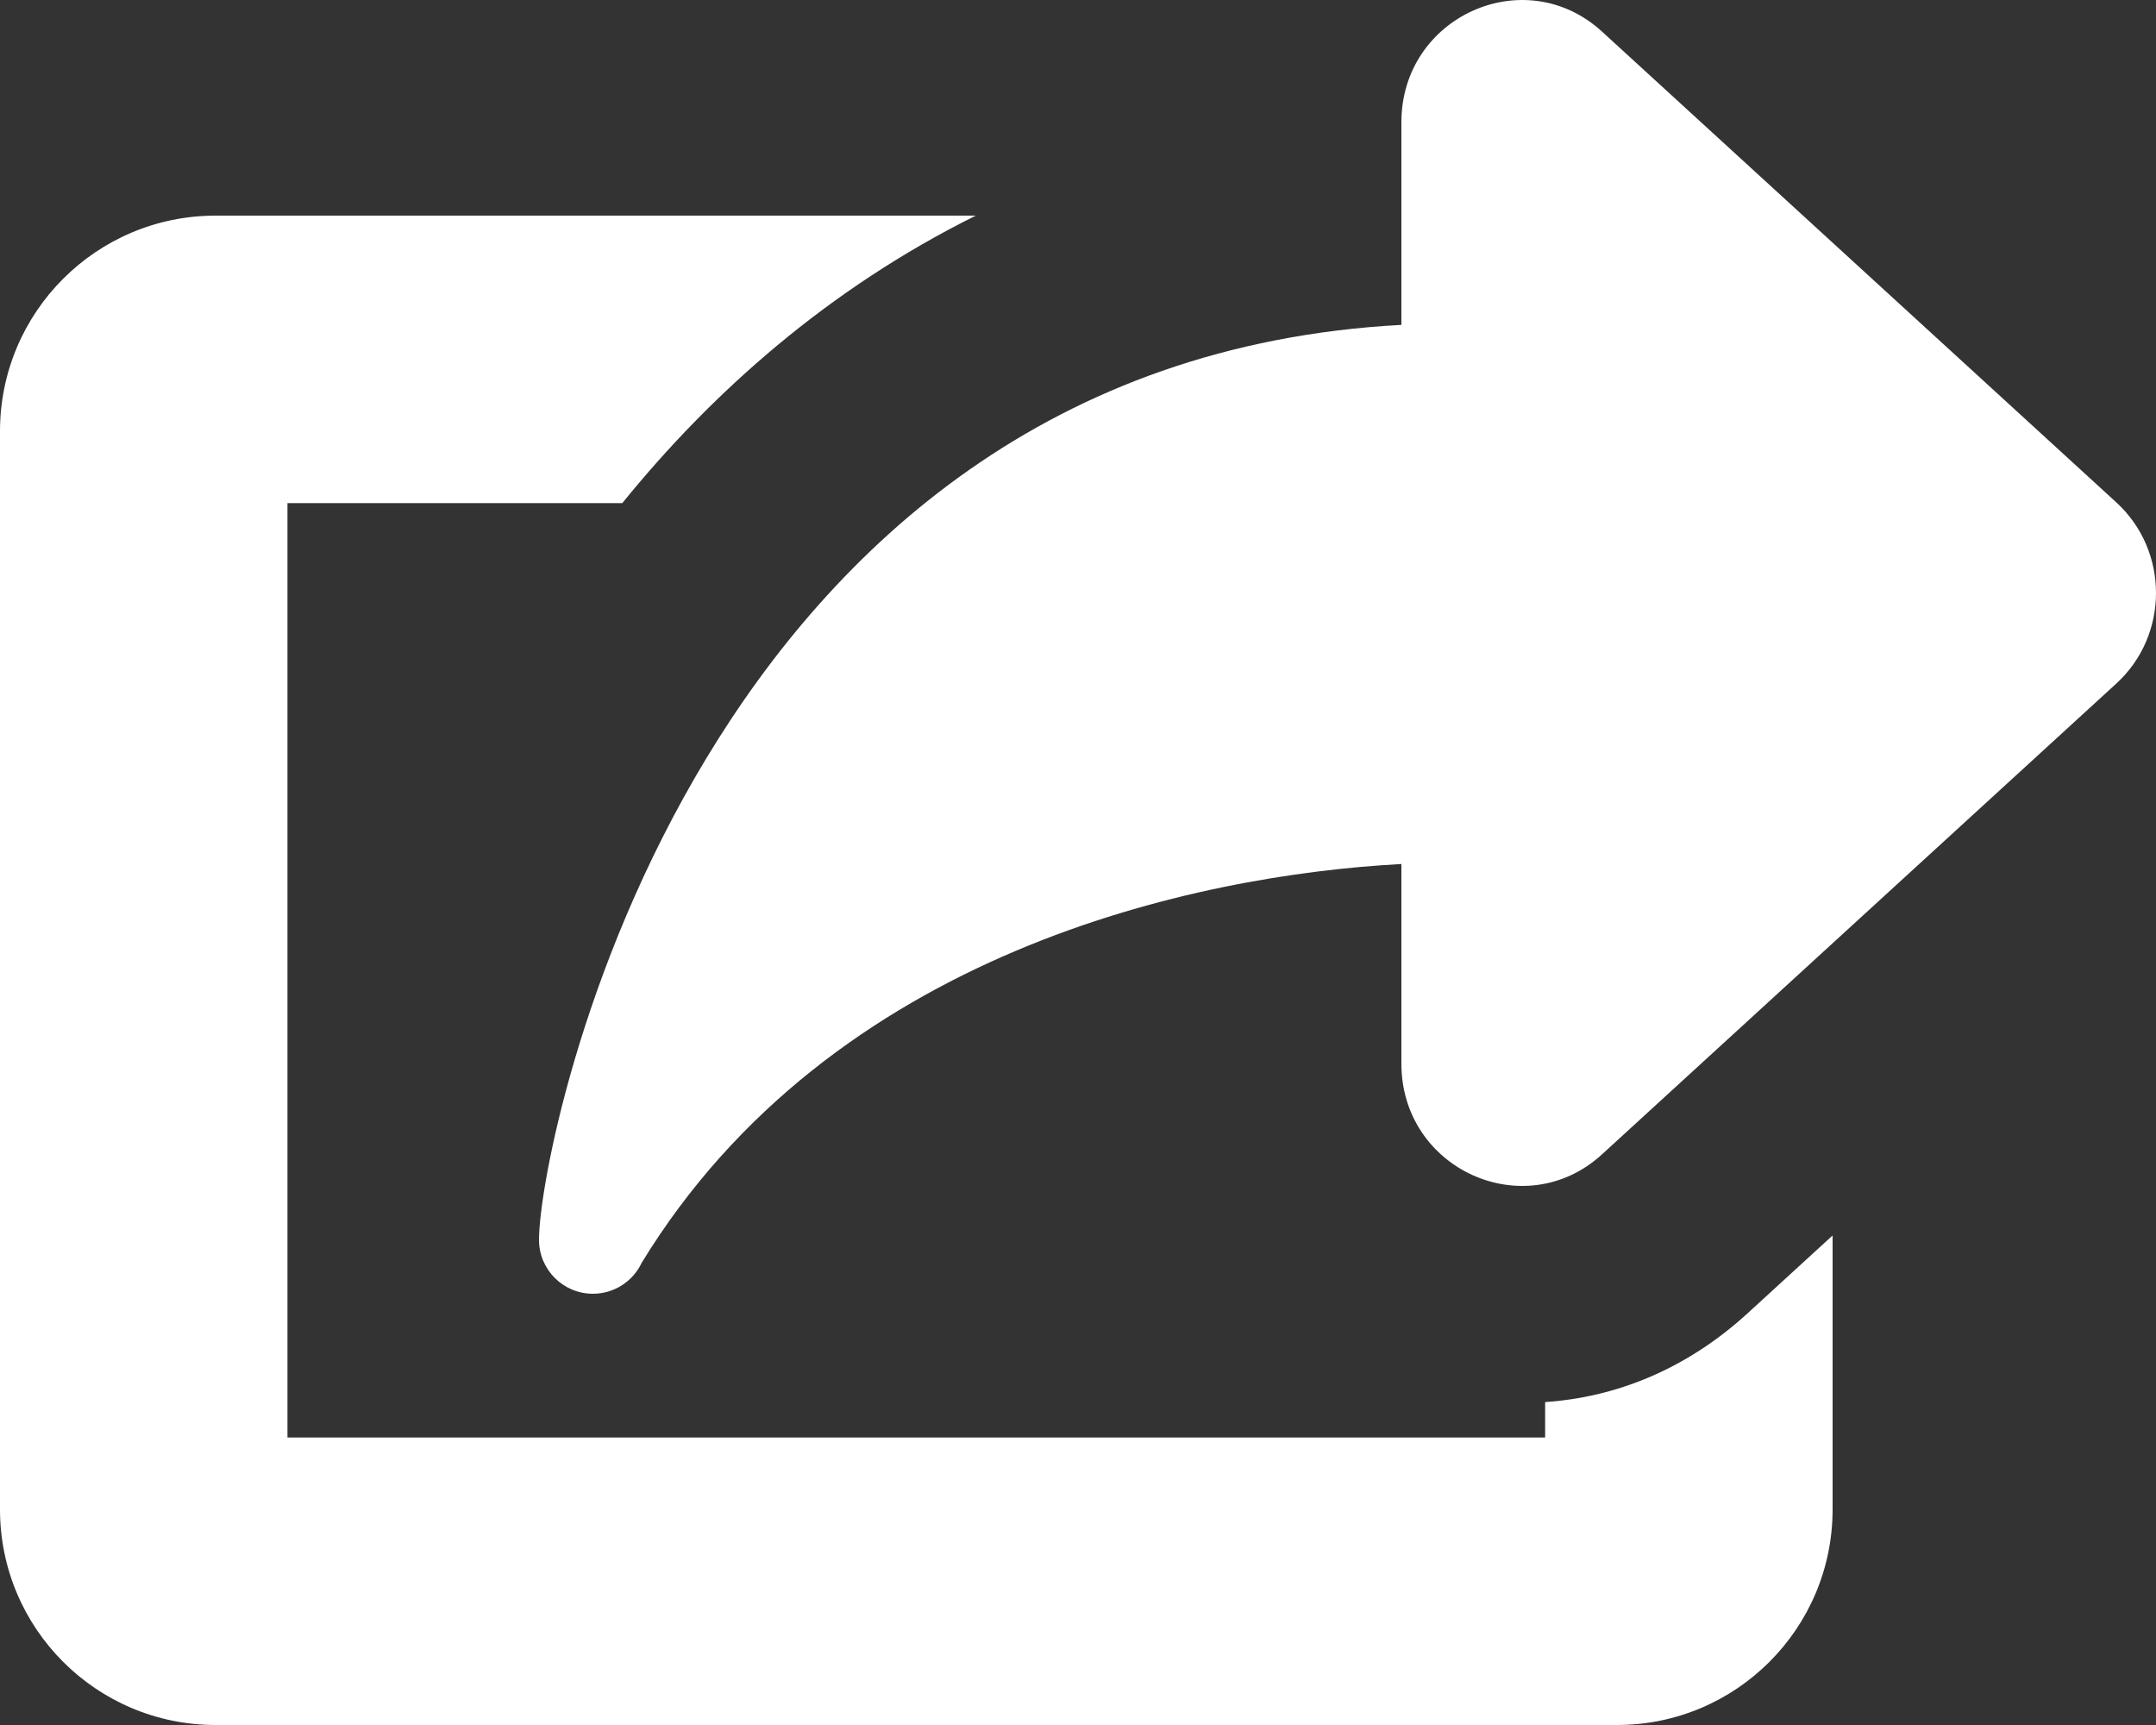 <svg width="30" height="24" viewBox="0 0 30 24" fill="none" xmlns="http://www.w3.org/2000/svg">
<rect x="0" y="0" width="30" height="24" fill="#333333" stroke="none"/>
<g id="a" clip-path="url(#clip0_213_1318)">
<path id="Subtract" fill-rule="evenodd" clip-rule="evenodd" d="M13.578 3H3C1.343 3 0 4.343 0 6V21C0 22.657 1.343 24 3 24H22.5C24.157 24 25.5 22.657 25.5 21V17.189L24.316 18.273C23.46 19.056 22.476 19.442 21.5 19.507V20H4V7H8.659C9.909 5.458 11.525 4.019 13.578 3Z" fill="white"/>
<path id="Union" fill-rule="evenodd" clip-rule="evenodd" d="M22.292 0.44L29.448 6.99C30.184 7.663 30.184 8.837 29.448 9.51L22.292 16.06C21.216 17.044 19.5 16.27 19.5 14.8V12.021C16.636 12.174 11.573 13.243 8.929 17.569C8.809 17.824 8.55 18 8.25 18C7.836 18 7.5 17.664 7.5 17.25C7.5 15.841 9.703 5.046 19.5 4.52V1.7C19.5 0.23 21.217 -0.544 22.292 0.44Z" fill="white"/>
</g>
<defs>
<clipPath id="clip0_213_1318">
<rect width="30" height="24" fill="white"/>
</clipPath>
</defs>
</svg>
